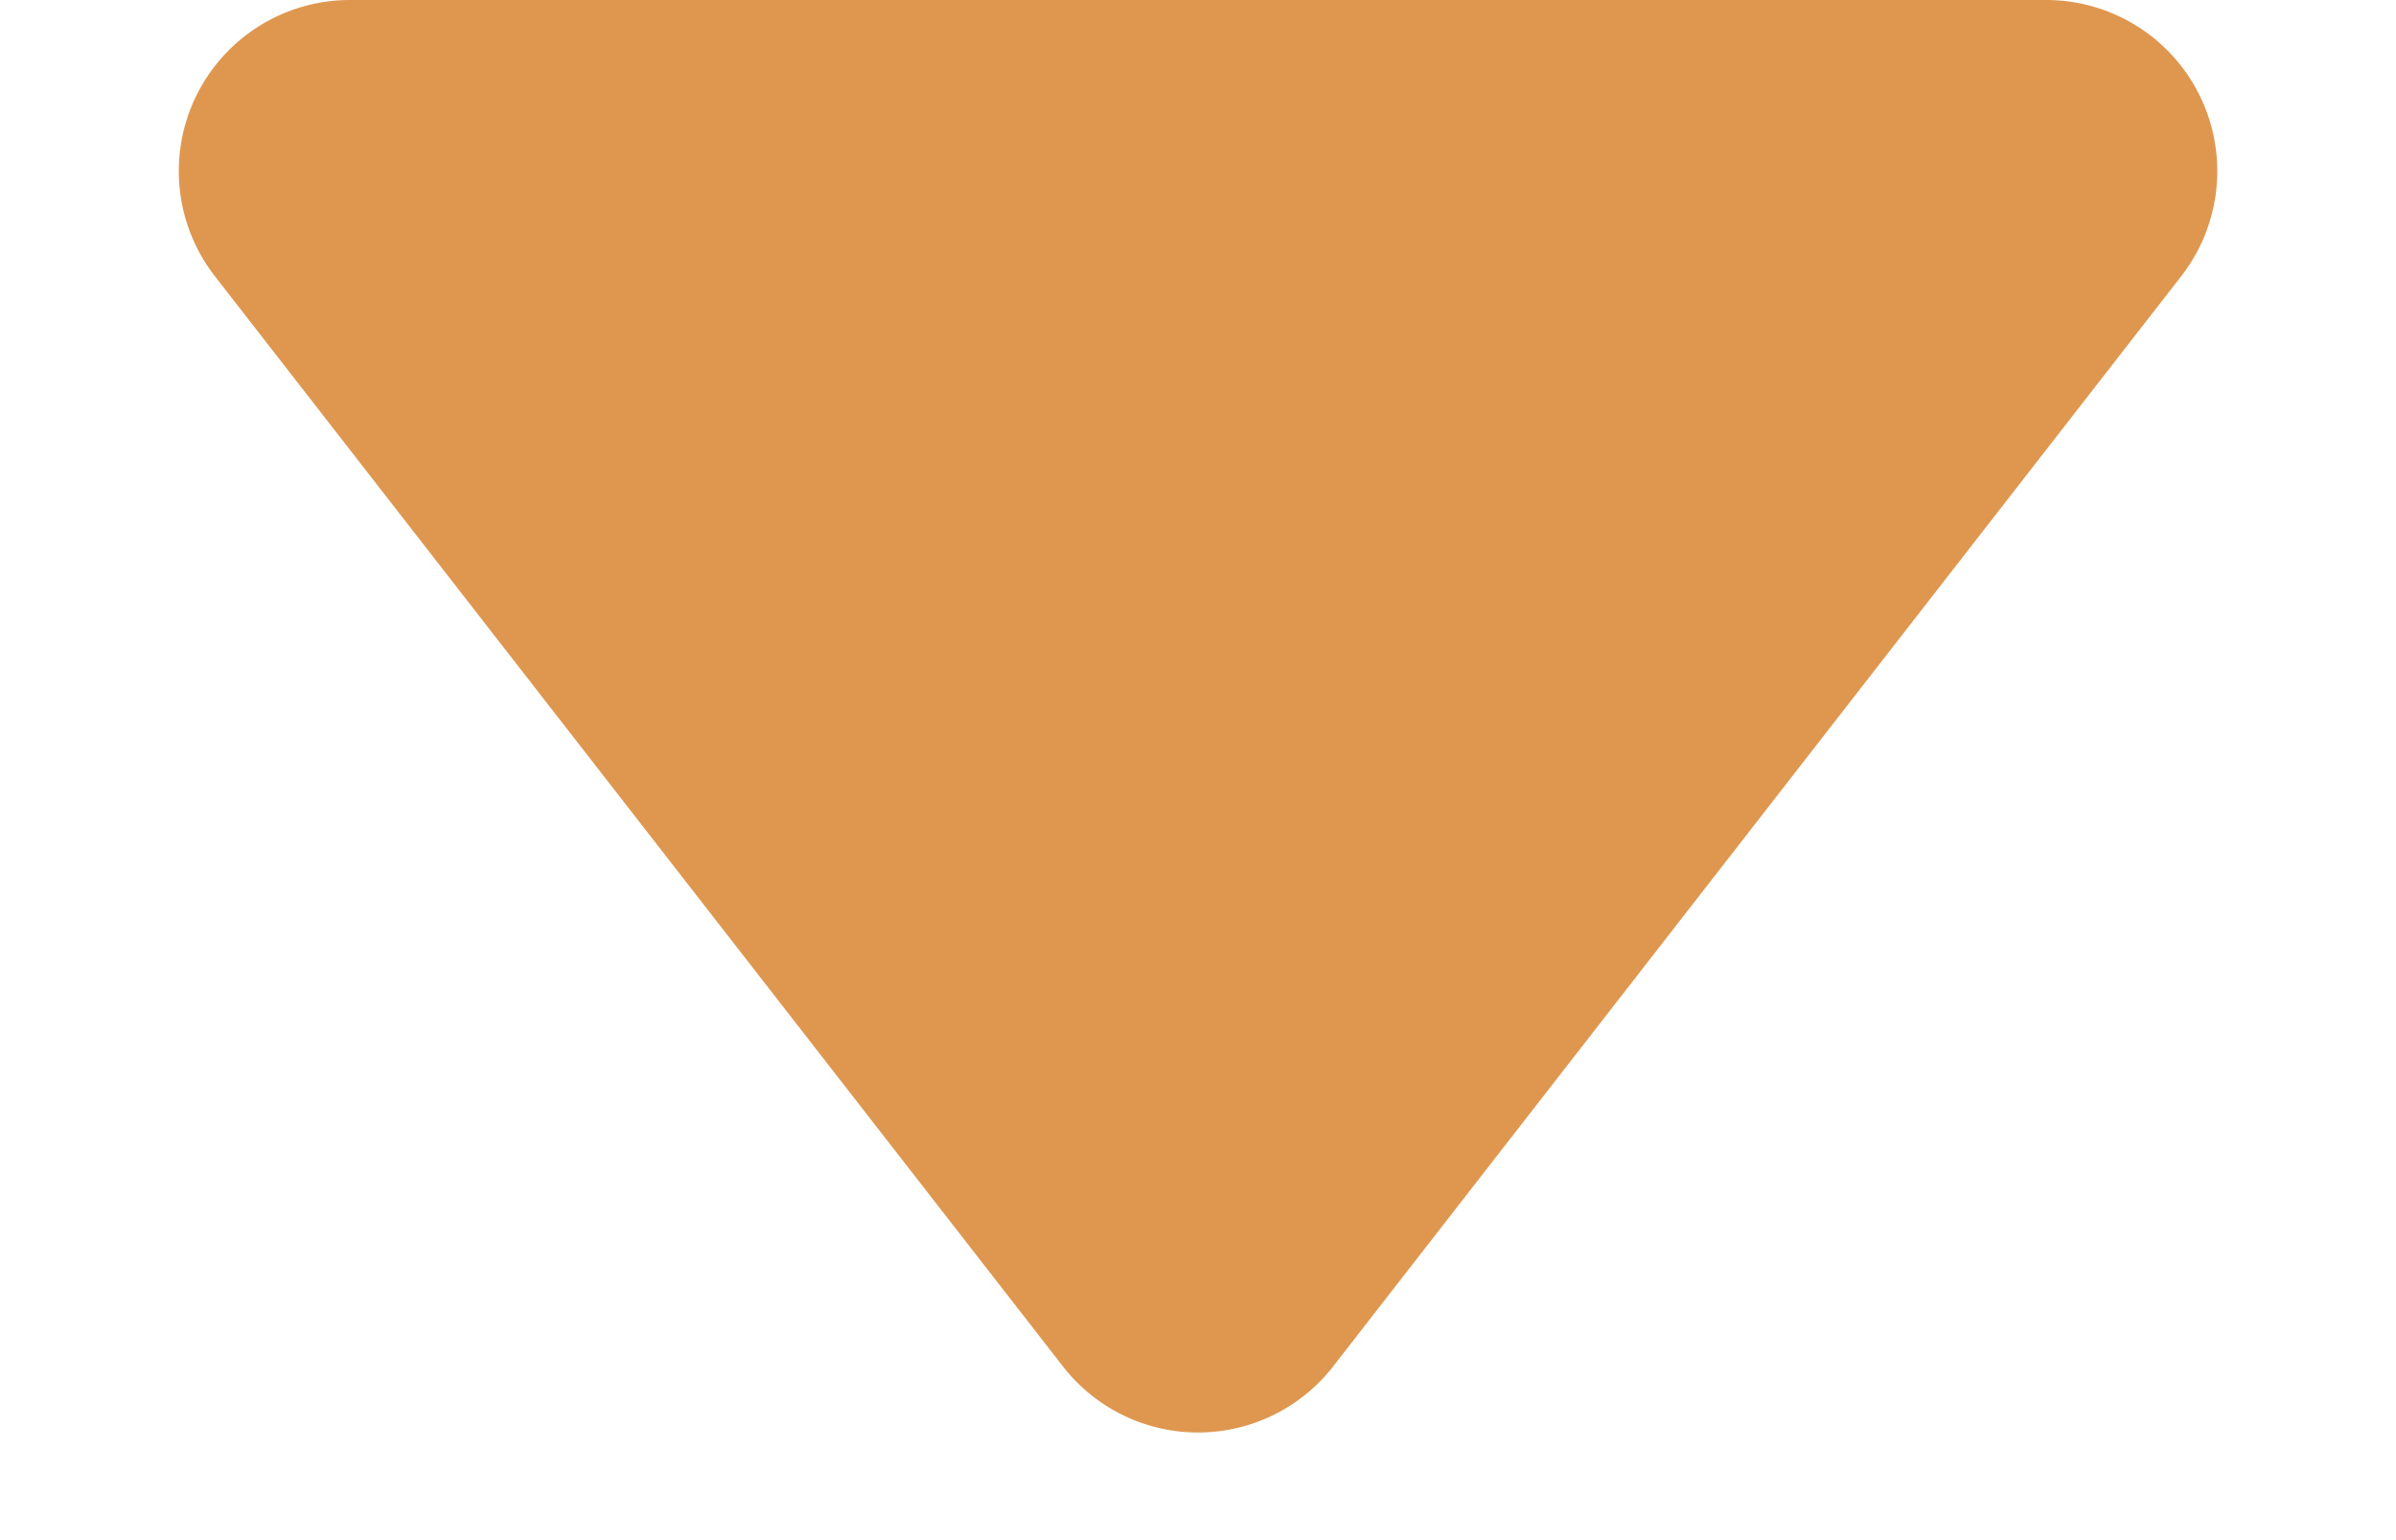 <svg xmlns="http://www.w3.org/2000/svg" width="28" height="18" viewBox="0 0 28 18">
  <path id="多角形_2" data-name="多角形 2" d="M12.421,2.03a2,2,0,0,1,3.157,0l9.911,12.742A2,2,0,0,1,23.911,18H4.089a2,2,0,0,1-1.579-3.228Z" transform="translate(28 18) rotate(180)" fill="#df964e"/>
</svg>
